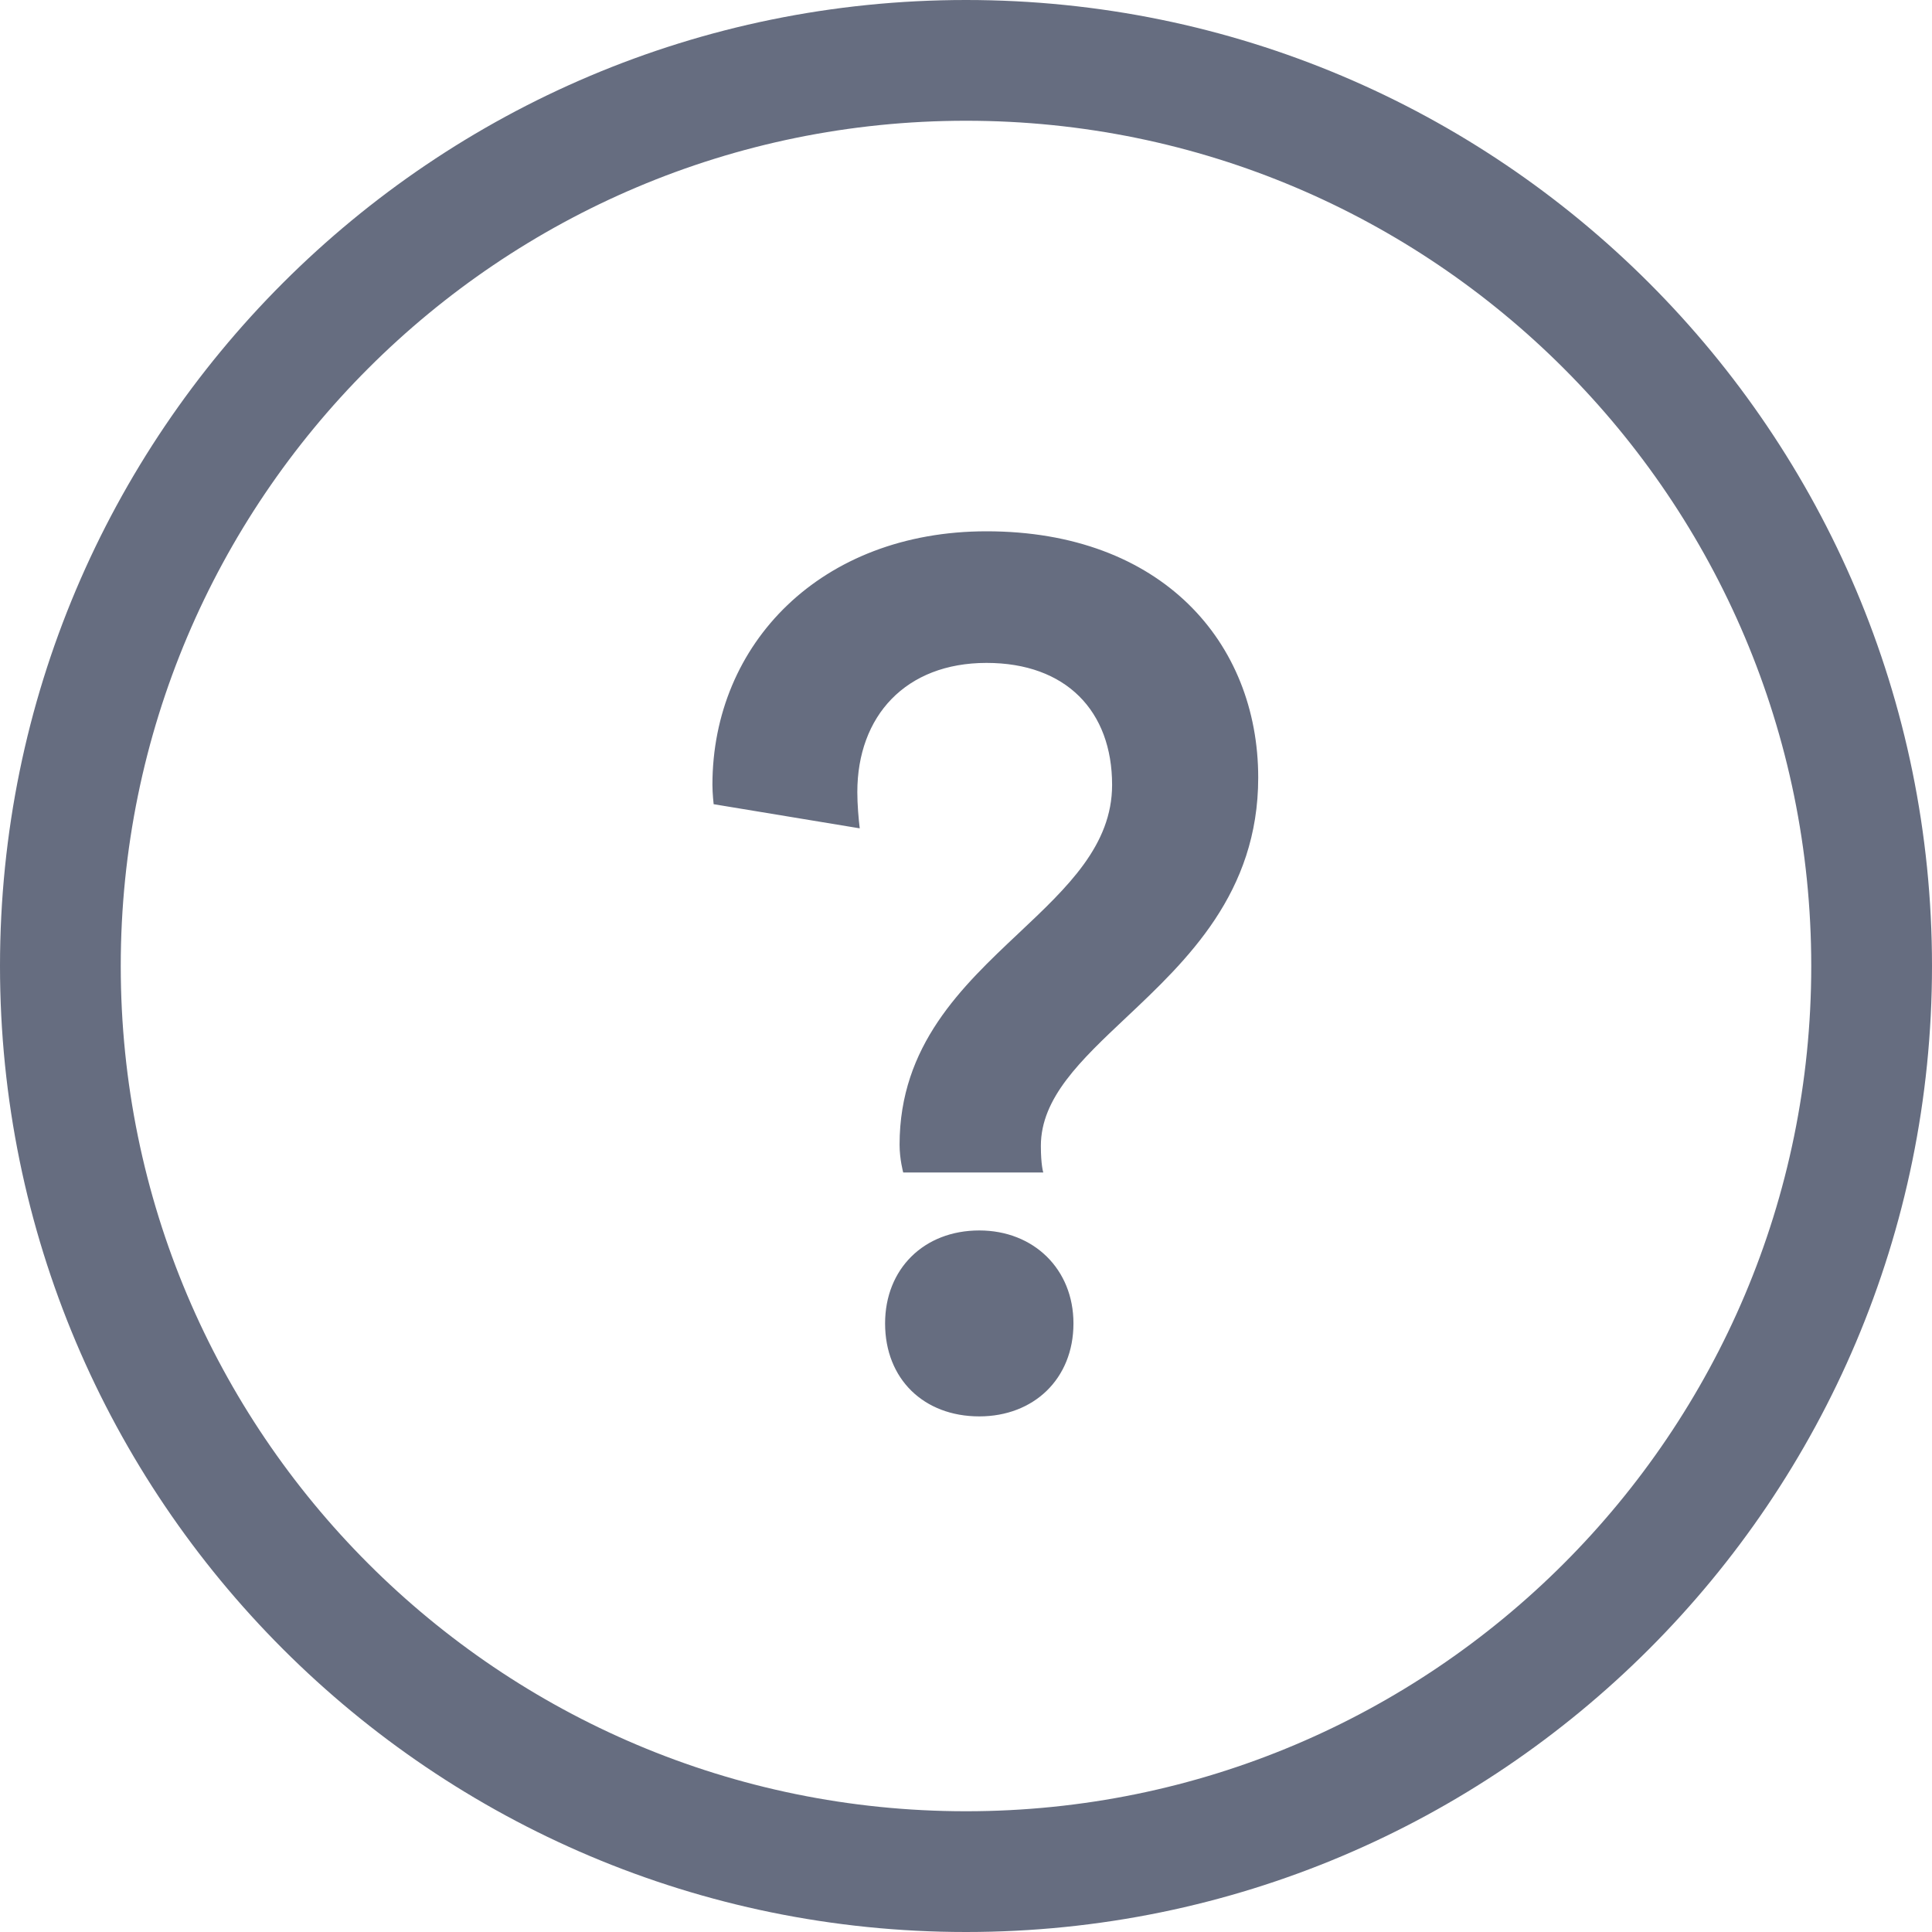 <svg xmlns="http://www.w3.org/2000/svg" width="100" height="100" viewBox="0 0 100 100" fill="none">
    <g clip-path="url(#clip0)">
        <path fill-rule="evenodd" clip-rule="evenodd" d="M50 93.75C25.837 93.75 6.25 74.162 6.25 50C6.25 25.837 25.837 6.25 50 6.25C74.162 6.25 93.75 25.837 93.75 50C93.75 74.162 74.162 93.75 50 93.75ZM0 50C0 22.386 22.386 0 50 0C77.614 0 100 22.386 100 50C100 77.614 77.614 100 50 100C22.386 100 0 77.614 0 50ZM44.375 41C44.375 41.625 44.438 42.375 44.5 42.875L36.938 41.625C36.938 41.625 36.875 41.062 36.875 40.625C36.875 33.312 42.5 27.5 51.062 27.5C60.125 27.5 65.125 33.25 65.125 40.25C65.125 46.227 61.436 49.704 58.282 52.675C55.929 54.892 53.875 56.829 53.875 59.312C53.875 60.312 54 60.688 54 60.688H46.75C46.75 60.688 46.562 60 46.562 59.25C46.562 54.106 49.788 51.069 52.745 48.285C55.25 45.926 57.562 43.749 57.562 40.625C57.562 36.812 55.188 34.312 51.062 34.312C46.875 34.312 44.375 37.062 44.375 41ZM55.562 68.5C55.562 71.375 53.5 73.312 50.688 73.312C47.812 73.312 45.812 71.375 45.812 68.5C45.812 65.688 47.812 63.688 50.688 63.688C53.5 63.688 55.562 65.688 55.562 68.5Z" fill="#666D80"></path>
    </g>
    <defs>
        <clipPath id="clip0">
            <rect width="100" height="100" fill="white"></rect>
        </clipPath>
    </defs>
</svg>